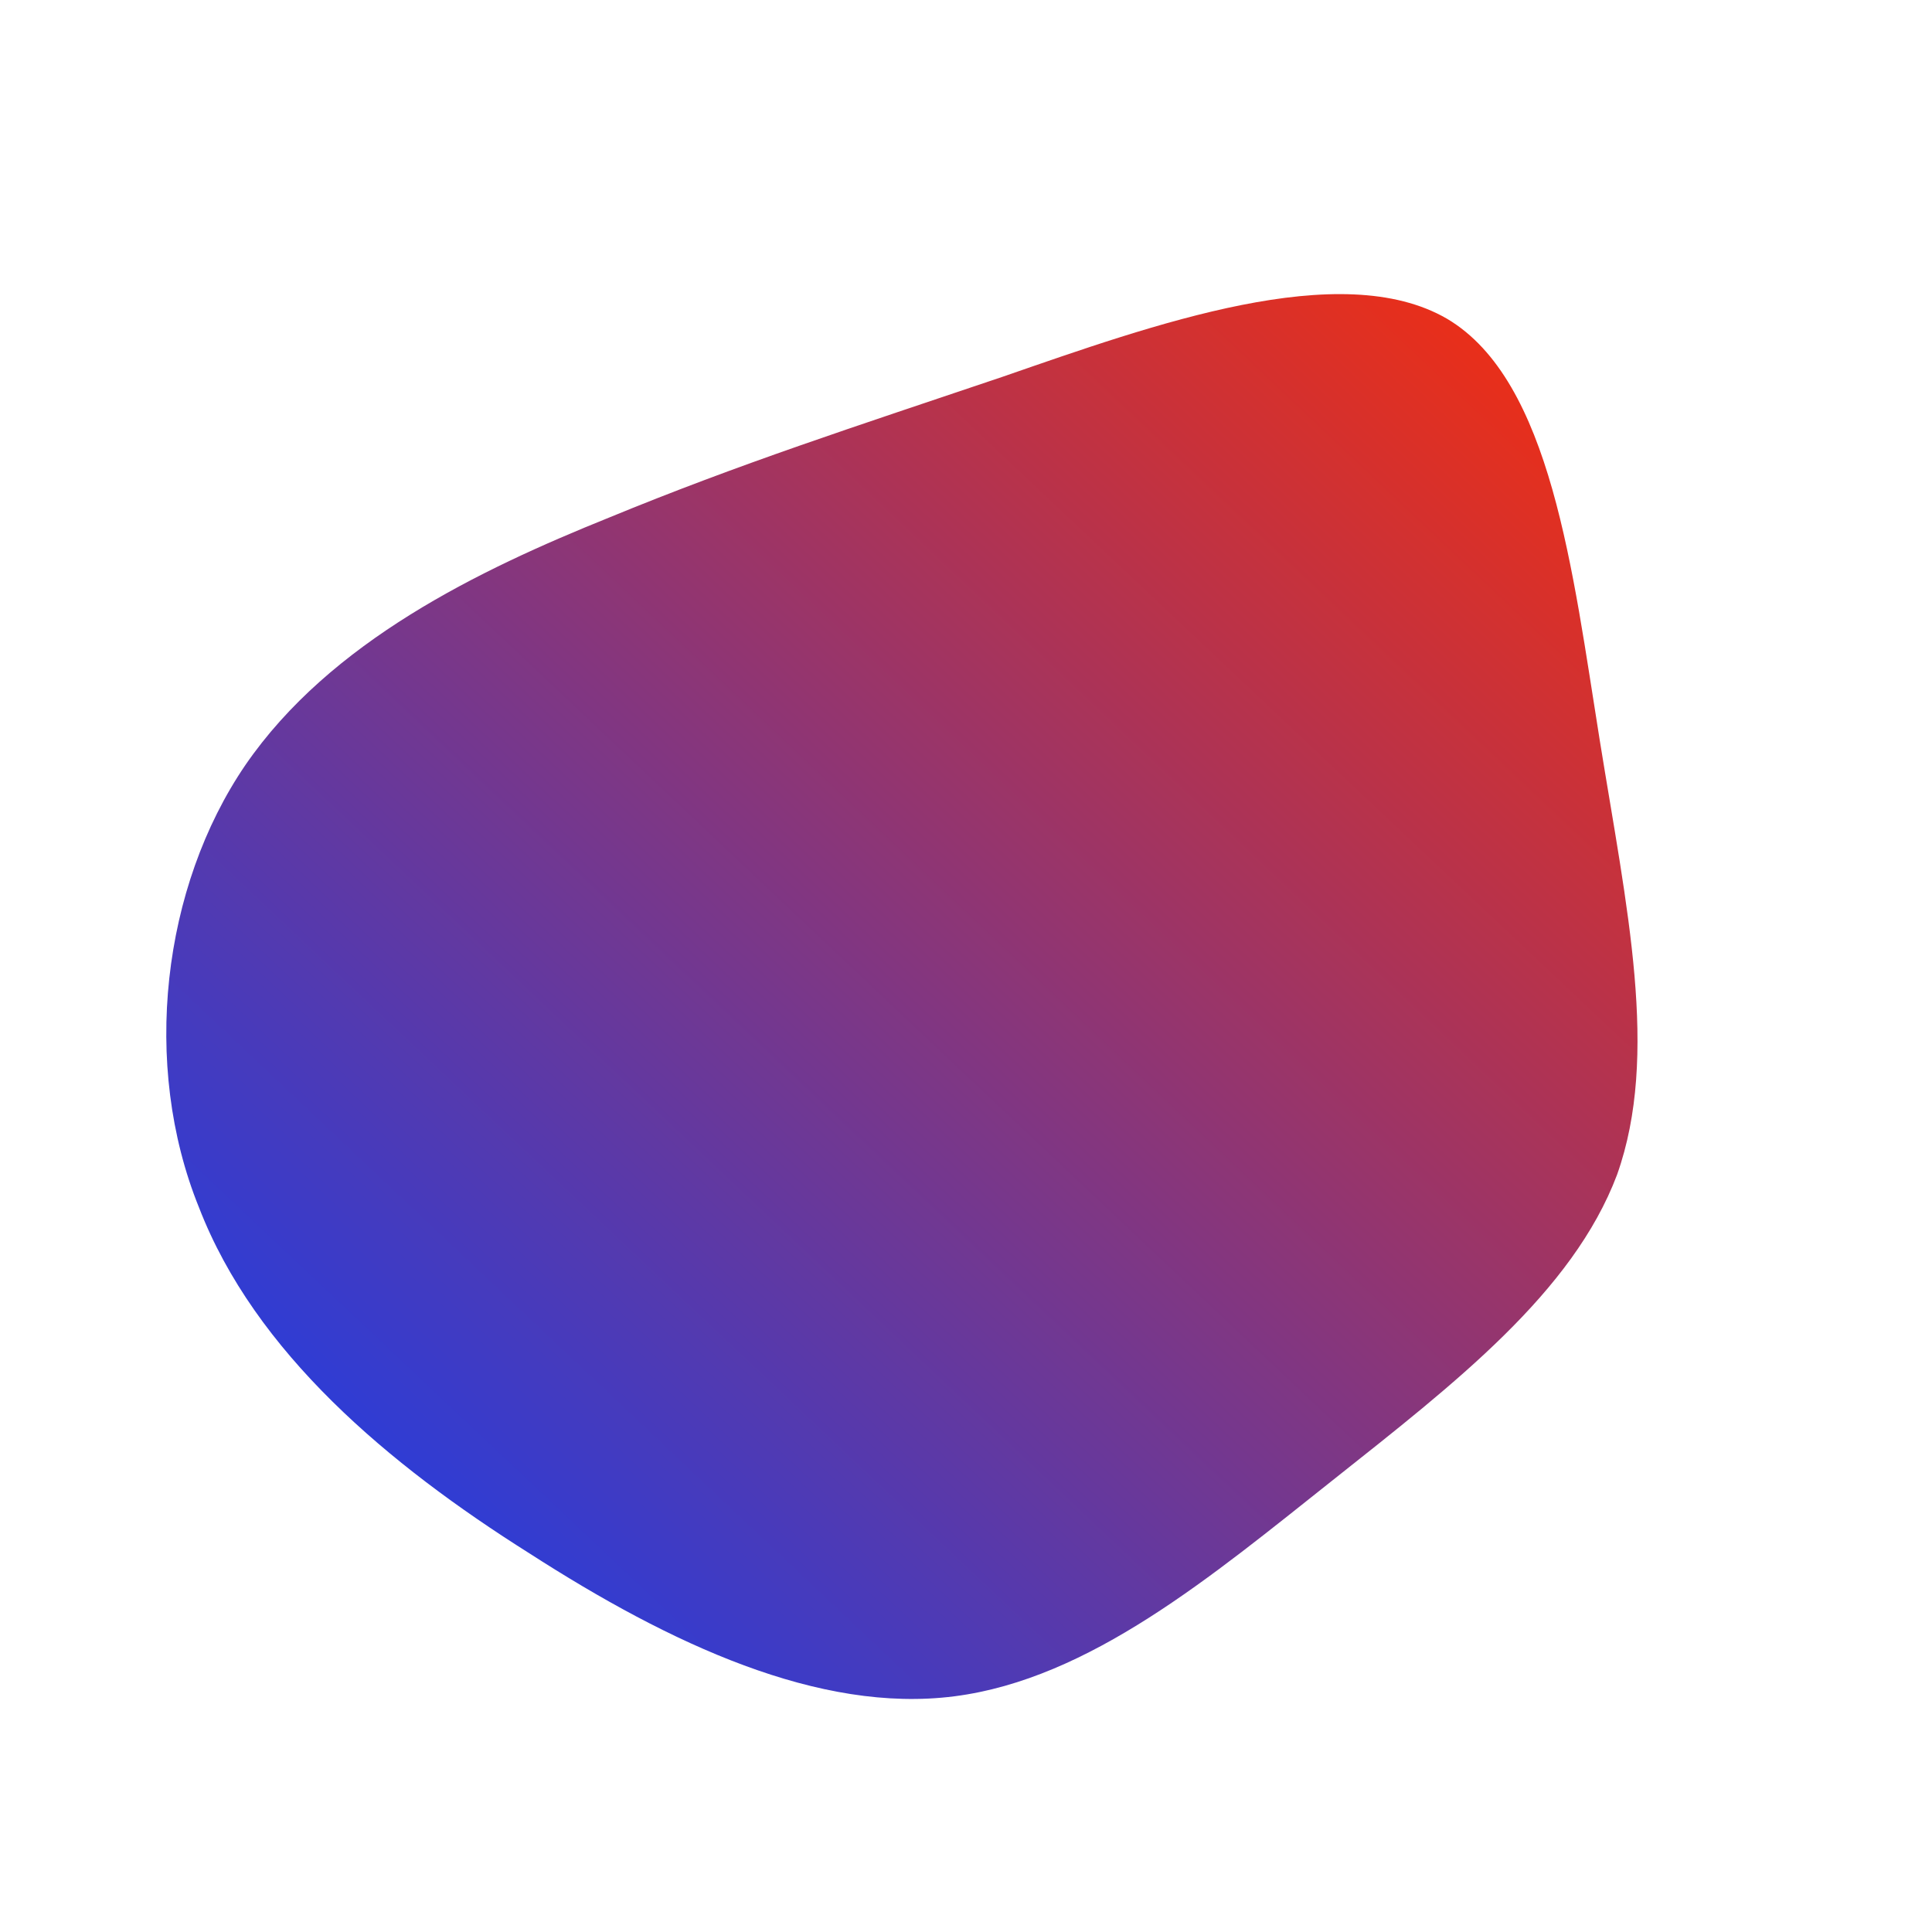 <?xml version="1.0" encoding="UTF-8"?> <!--?xml version="1.0" standalone="no"?--> <svg xmlns="http://www.w3.org/2000/svg" id="sw-js-blob-svg" viewBox="0 0 100 100"> <defs> <linearGradient id="sw-gradient" x1="0" x2="1" y1="1" y2="0"> <stop id="stop1" stop-color="rgba(4.275, 63.174, 255, 1)" offset="0%"></stop> <stop id="stop2" stop-color="rgba(255, 45.482, 3.075, 1)" offset="100%"></stop> </linearGradient> </defs> <path fill="url(#sw-gradient)" d="M24.9,-33.5C30.3,-30.3,31.4,-20.4,32.8,-11.7C34.2,-3,35.9,4.6,33.7,10.8C31.4,16.9,25.3,21.6,19,26.6C12.7,31.6,6.4,36.9,-0.6,37.8C-7.6,38.7,-15.3,35.1,-22.6,30.4C-29.9,25.8,-36.8,20,-39.7,12.5C-42.7,5.1,-41.6,-4.1,-37.3,-10.4C-32.9,-16.8,-25.2,-20.5,-18.5,-23.2C-11.7,-26,-5.8,-27.9,1.9,-30.5C9.7,-33.2,19.4,-36.7,24.9,-33.5Z" width="100%" height="100%" transform="translate(50 50)" stroke-width="0" style="transition: all 0.3s ease 0s;"></path> </svg> 